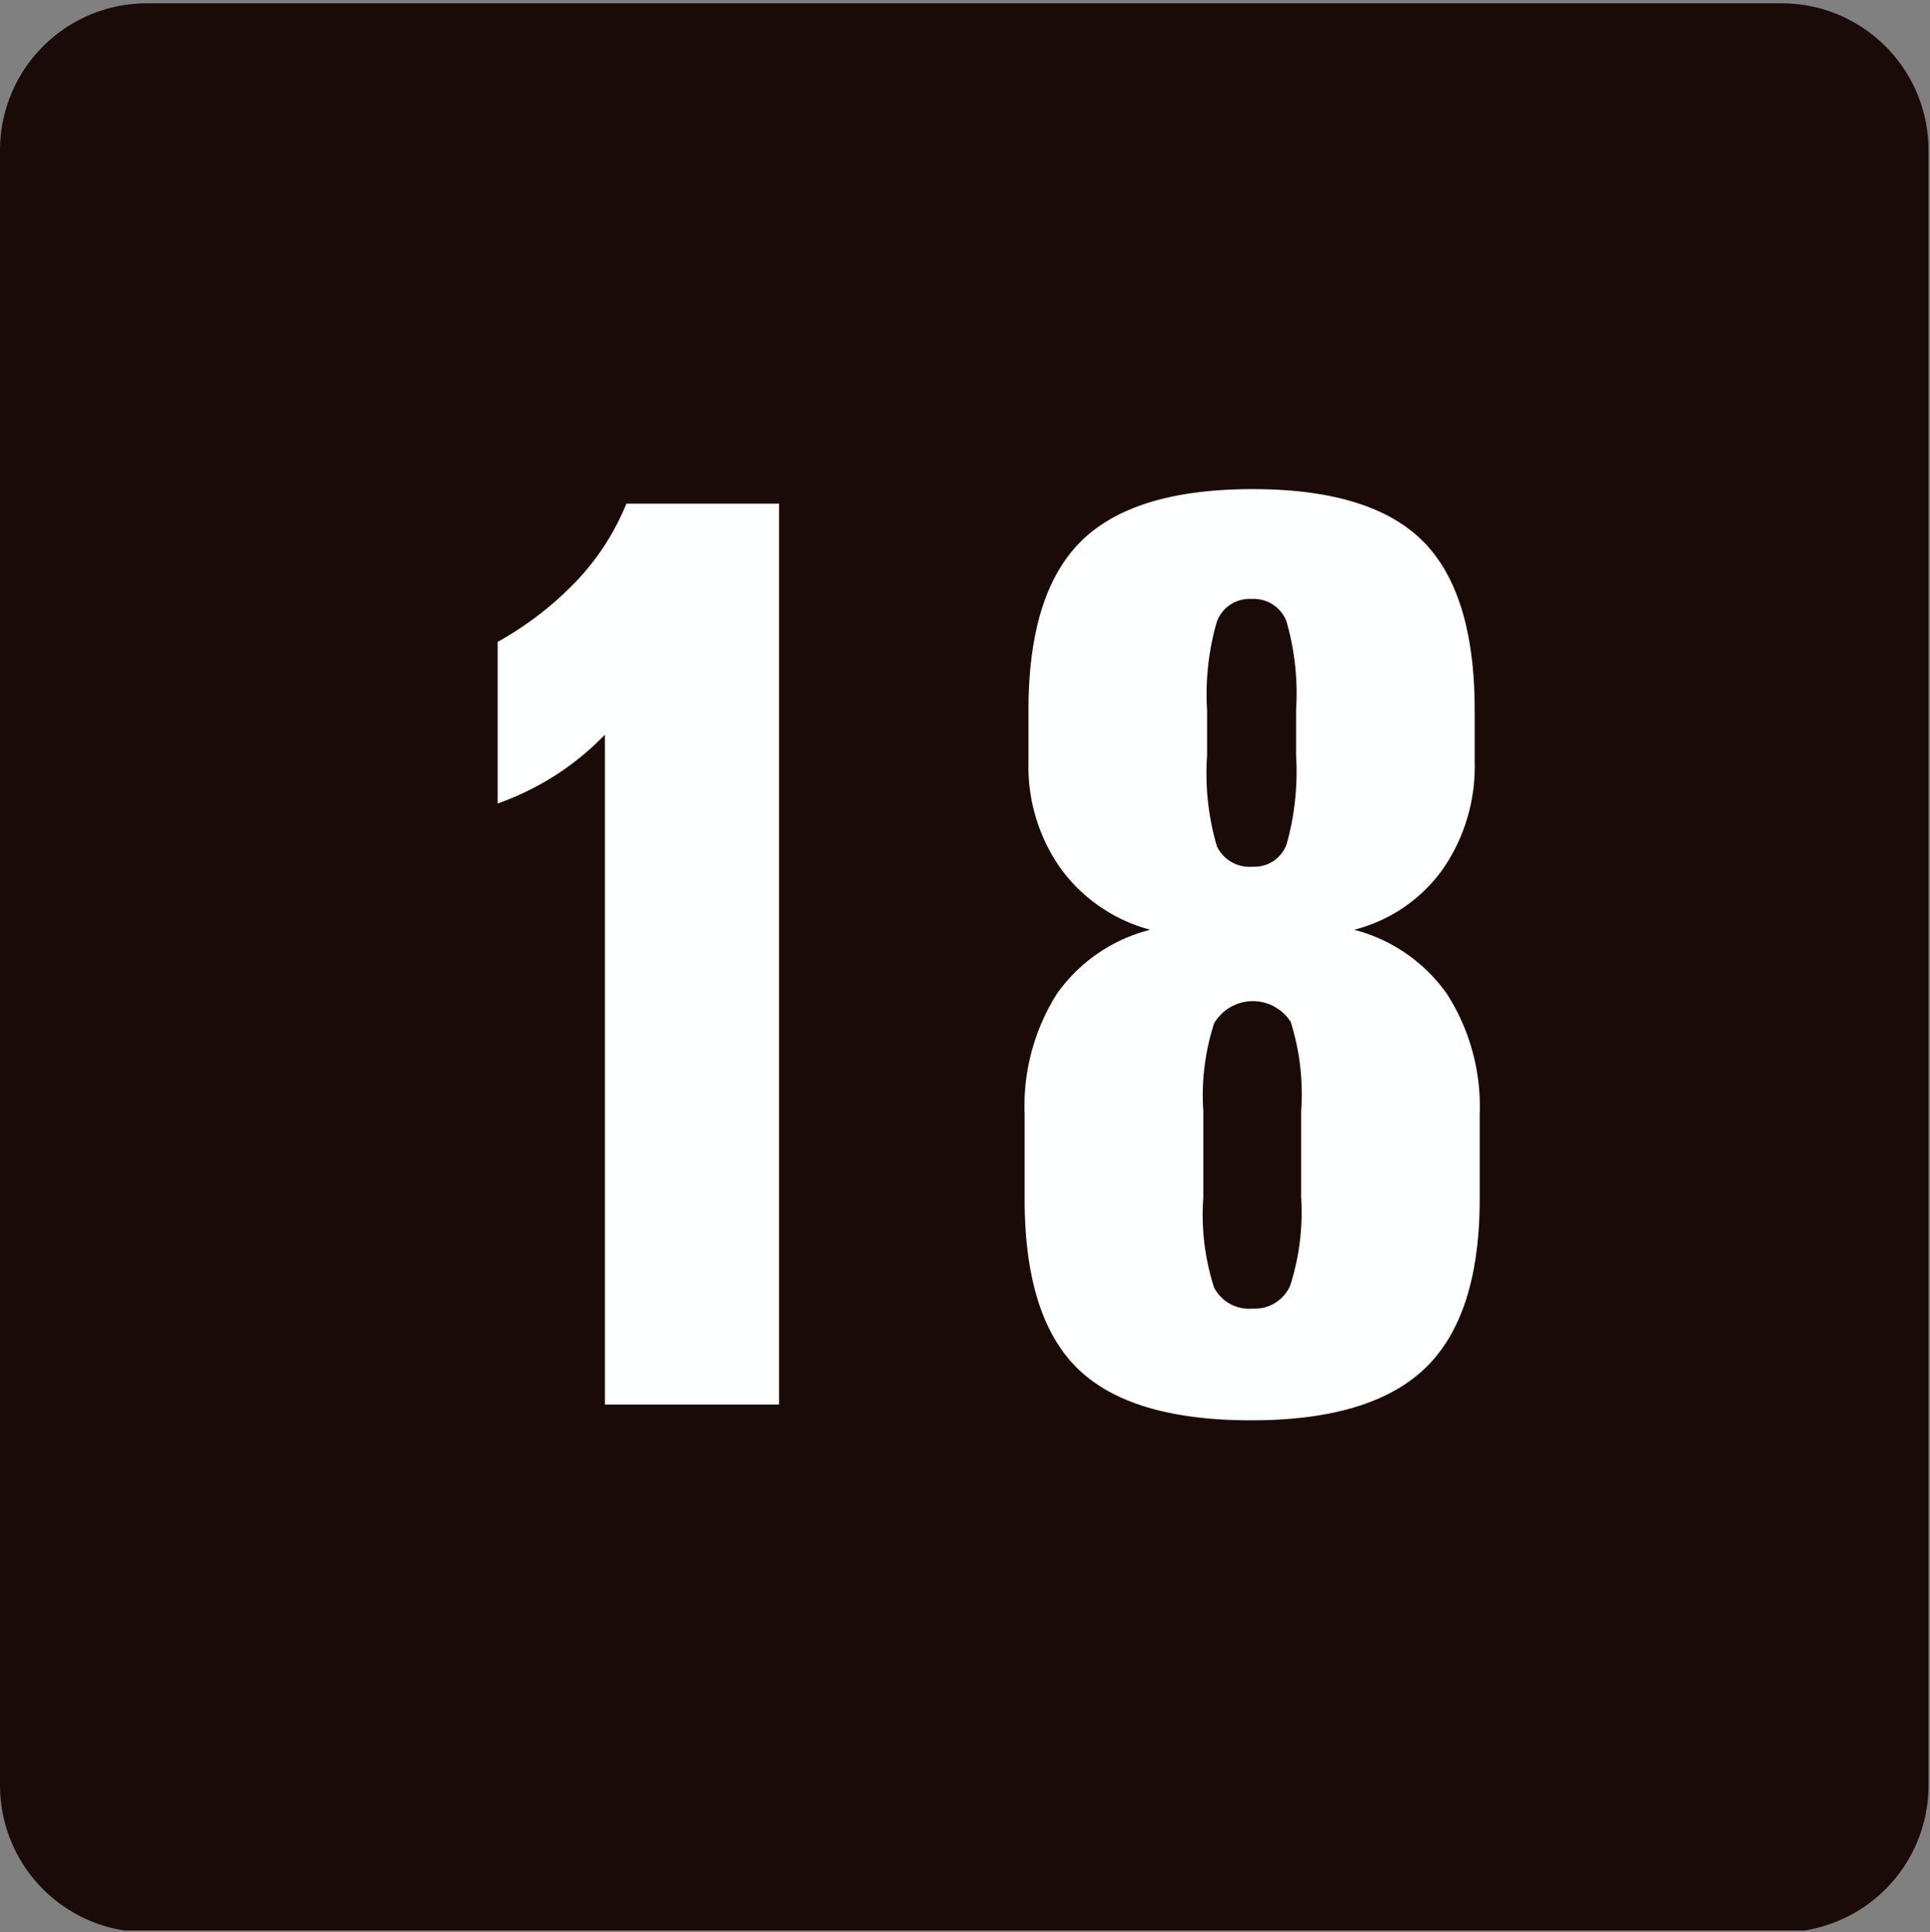 <svg id="Layer_1" data-name="Layer 1" xmlns="http://www.w3.org/2000/svg" xmlns:xlink="http://www.w3.org/1999/xlink" viewBox="0 0 56.692 56.746"><rect x="0" y="0" width="56.692" height="56.746" fill="#808080" stroke="none"/><defs><style>.cls-1{fill:none;}.cls-2{clip-path:url(#clip-path);}.cls-3{fill:#1a0b08;}.cls-4{fill:#feffff;}</style><clipPath id="clip-path"><rect class="cls-1" width="56.692" height="56.693"/></clipPath></defs><title>classind</title><g id="_18_preto.psd" data-name="18_preto.psd"><g class="cls-2"><g id="Shape_5" data-name="Shape 5"><path class="cls-3" d="M4.317,0.097H52.333a4.316,4.316,0,0,1,4.316,4.316V52.429a4.316,4.316,0,0,1-4.316,4.316H4.317A4.317,4.317,0,0,1,0,52.428V4.414A4.317,4.317,0,0,1,4.317.097Z"/></g><path class="cls-4" d="M18.399,14.791h4.486v26.457H17.769V21.576a8.156,8.156,0,0,1-1.446,1.187,8.376,8.376,0,0,1-1.705.835V18.851a9.757,9.757,0,0,0,2.326-1.799A7.259,7.259,0,0,0,18.399,14.791Z"/><path class="cls-4" d="M33.788,27.305a4.787,4.787,0,0,1-2.624-1.789,5.181,5.181,0,0,1-.954-3.143V20.853q0-3.43,1.548-4.96,1.548-1.529,5.034-1.529,3.466,0,4.996,1.52,1.529,1.521,1.53,4.969v1.52a5.297,5.297,0,0,1-.936,3.152,4.593,4.593,0,0,1-2.606,1.78,4.793,4.793,0,0,1,2.744,1.91,6.128,6.128,0,0,1,.945,3.522v2.466q0,3.43-1.594,4.969-1.595,1.539-5.117,1.539-3.542,0-5.099-1.52-1.559-1.521-1.558-4.987V32.737a6.168,6.168,0,0,1,.936-3.532A4.773,4.773,0,0,1,33.788,27.305Zm1.558,5.321v2.54a6.987,6.987,0,0,0,.315,2.642,1.155,1.155,0,0,0,1.132.621,1.124,1.124,0,0,0,1.112-.695,7.055,7.055,0,0,0,.315-2.568V32.627a7.019,7.019,0,0,0-.306-2.614,1.317,1.317,0,0,0-2.253.046A6.876,6.876,0,0,0,35.346,32.627ZM35.457,20.853V22.188a7.577,7.577,0,0,0,.287,2.661,1.056,1.056,0,0,0,1.048.603,1.003,1.003,0,0,0,1.001-.658,7.881,7.881,0,0,0,.278-2.605V20.853a7.626,7.626,0,0,0-.288-2.623,1.034,1.034,0,0,0-1.028-.64,1.019,1.019,0,0,0-1.011.667A7.638,7.638,0,0,0,35.457,20.853Z"/></g></g></svg>